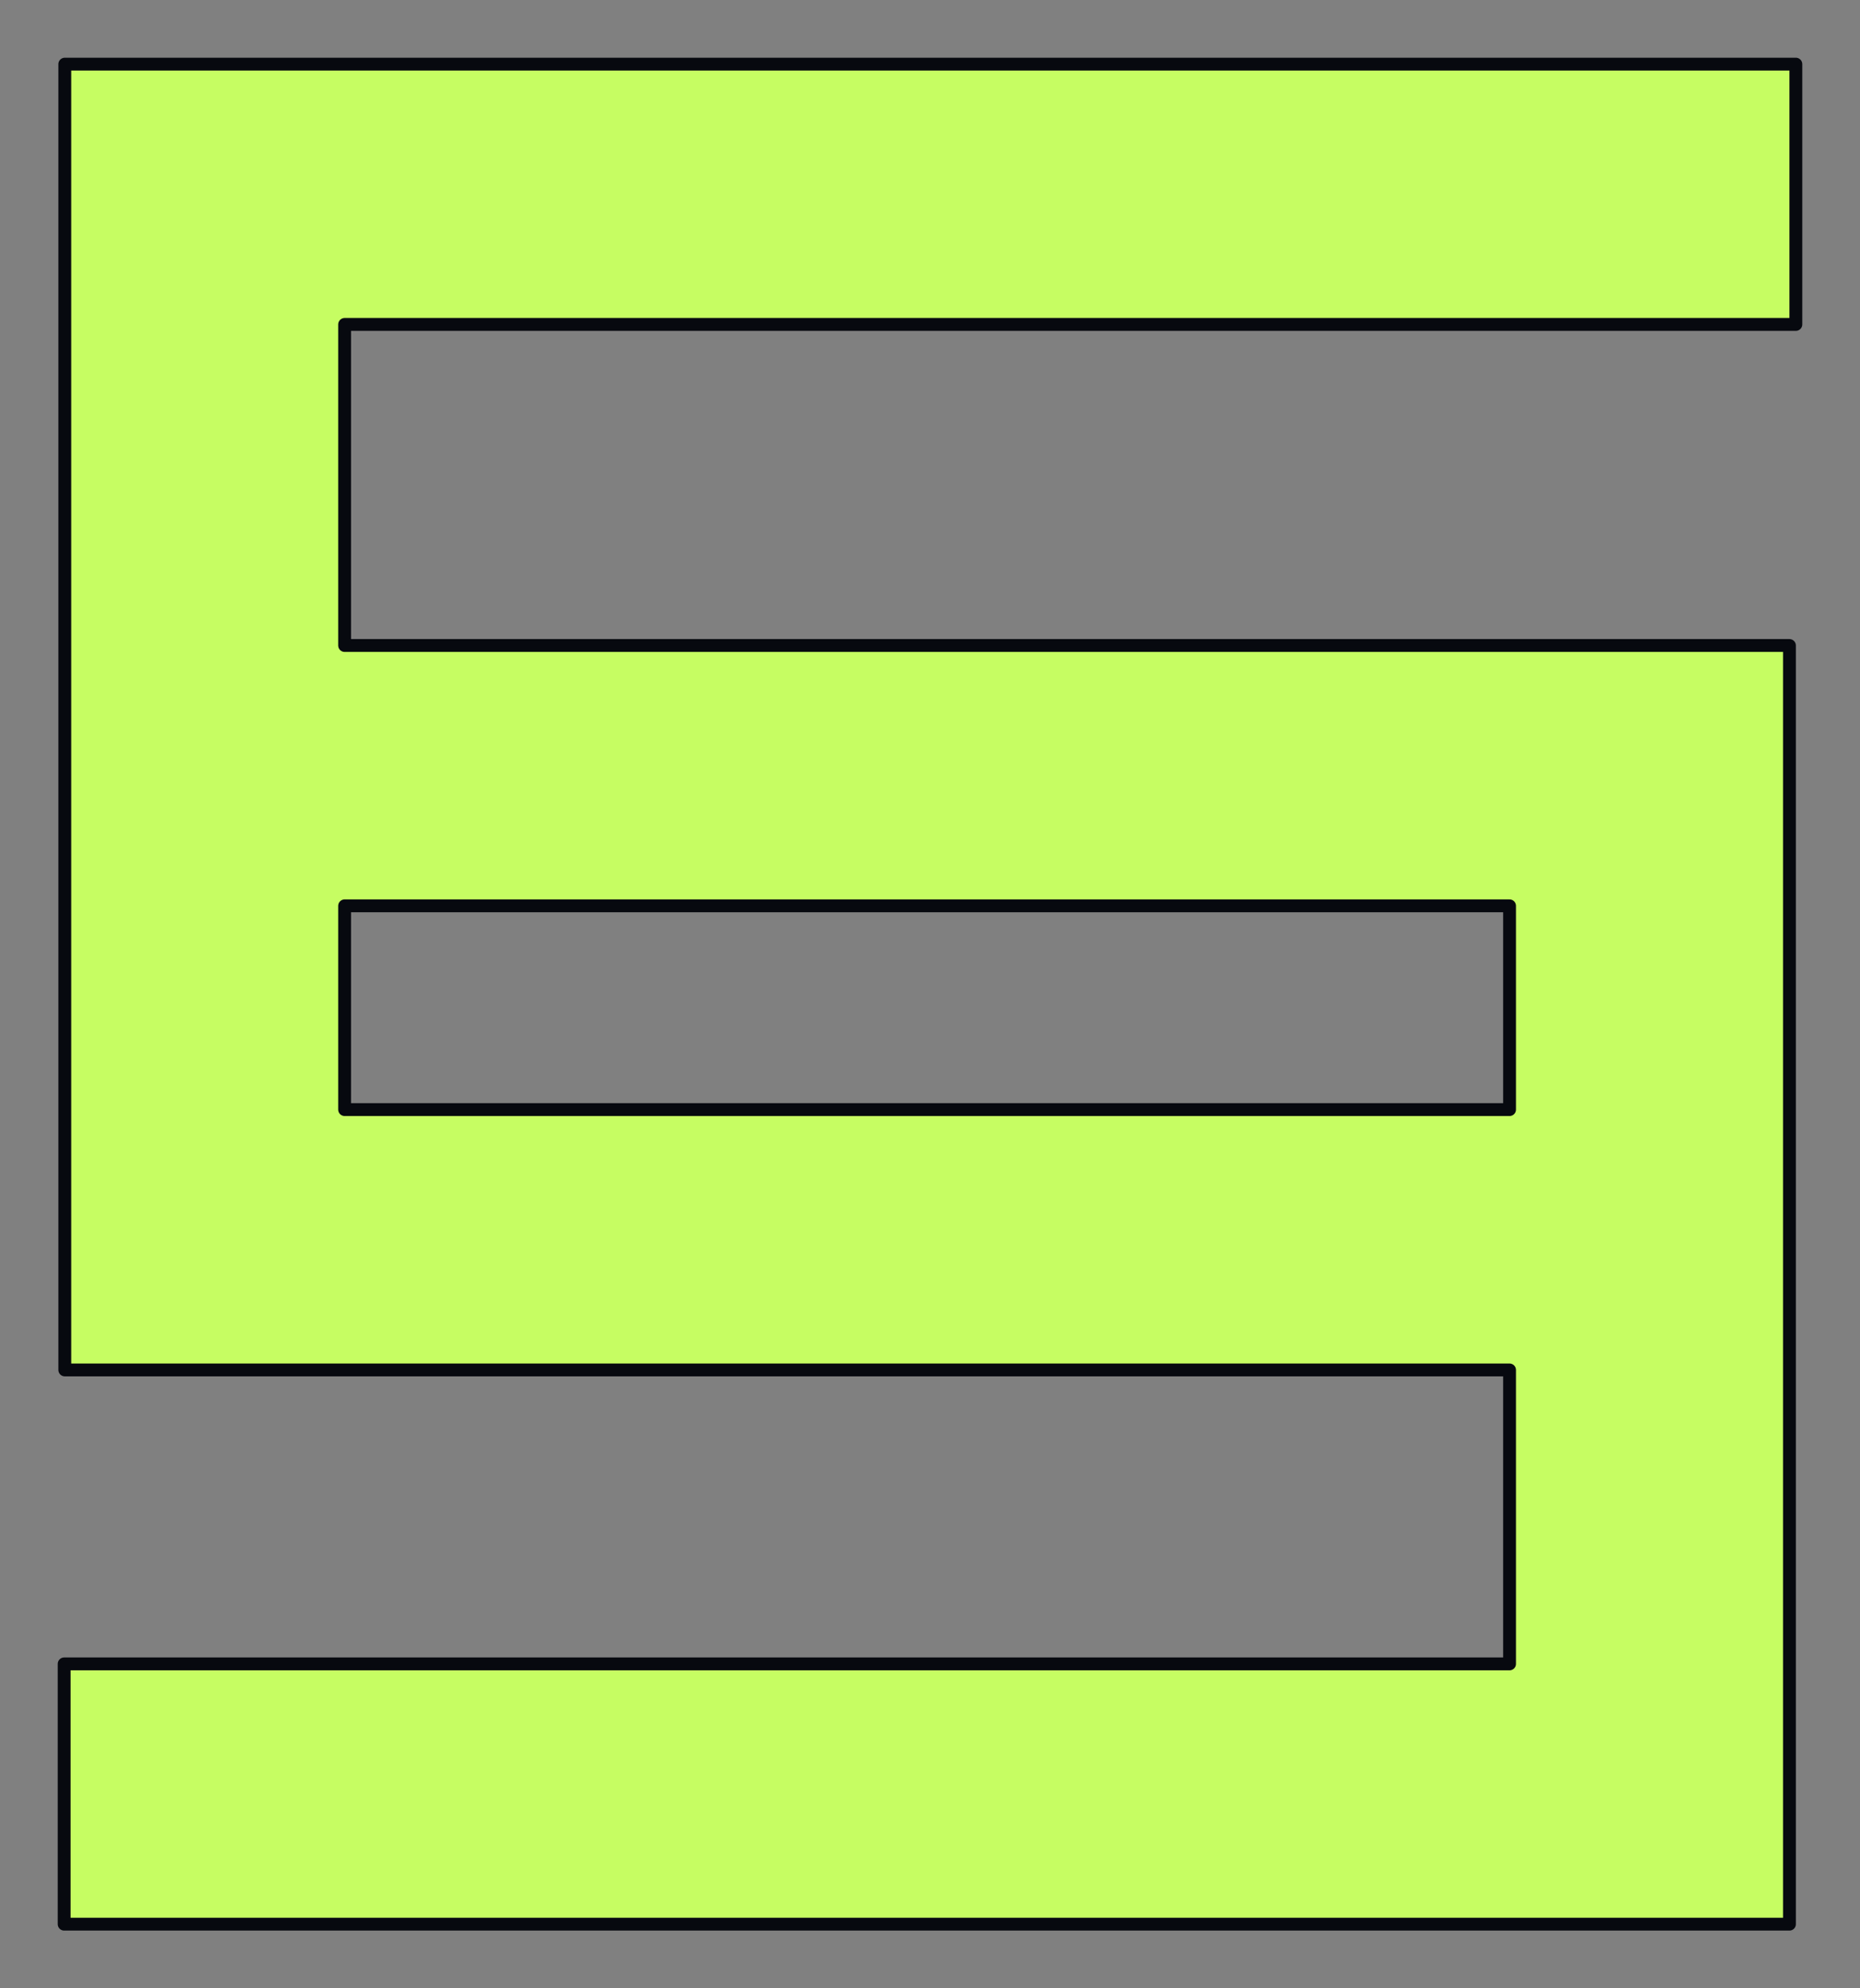 <svg width="29" height="31" viewBox="0 0 29 31" fill="none" xmlns="http://www.w3.org/2000/svg">
<rect x="0" y="0" width="29" height="31" fill="#808080" stroke="none"/>
<path id="Vector" fill-rule="evenodd" clip-rule="evenodd" d="M1.01 1H28V5.058H5.373V10.064H27.9V30H1V25.942H23.536V21.359H1.01V1ZM23.536 17.3V14.123H5.373V17.3L23.536 17.3Z" fill="#C6FD62" stroke="#07090F" stroke-width="0.2" stroke-linejoin="round"/>
</svg>
